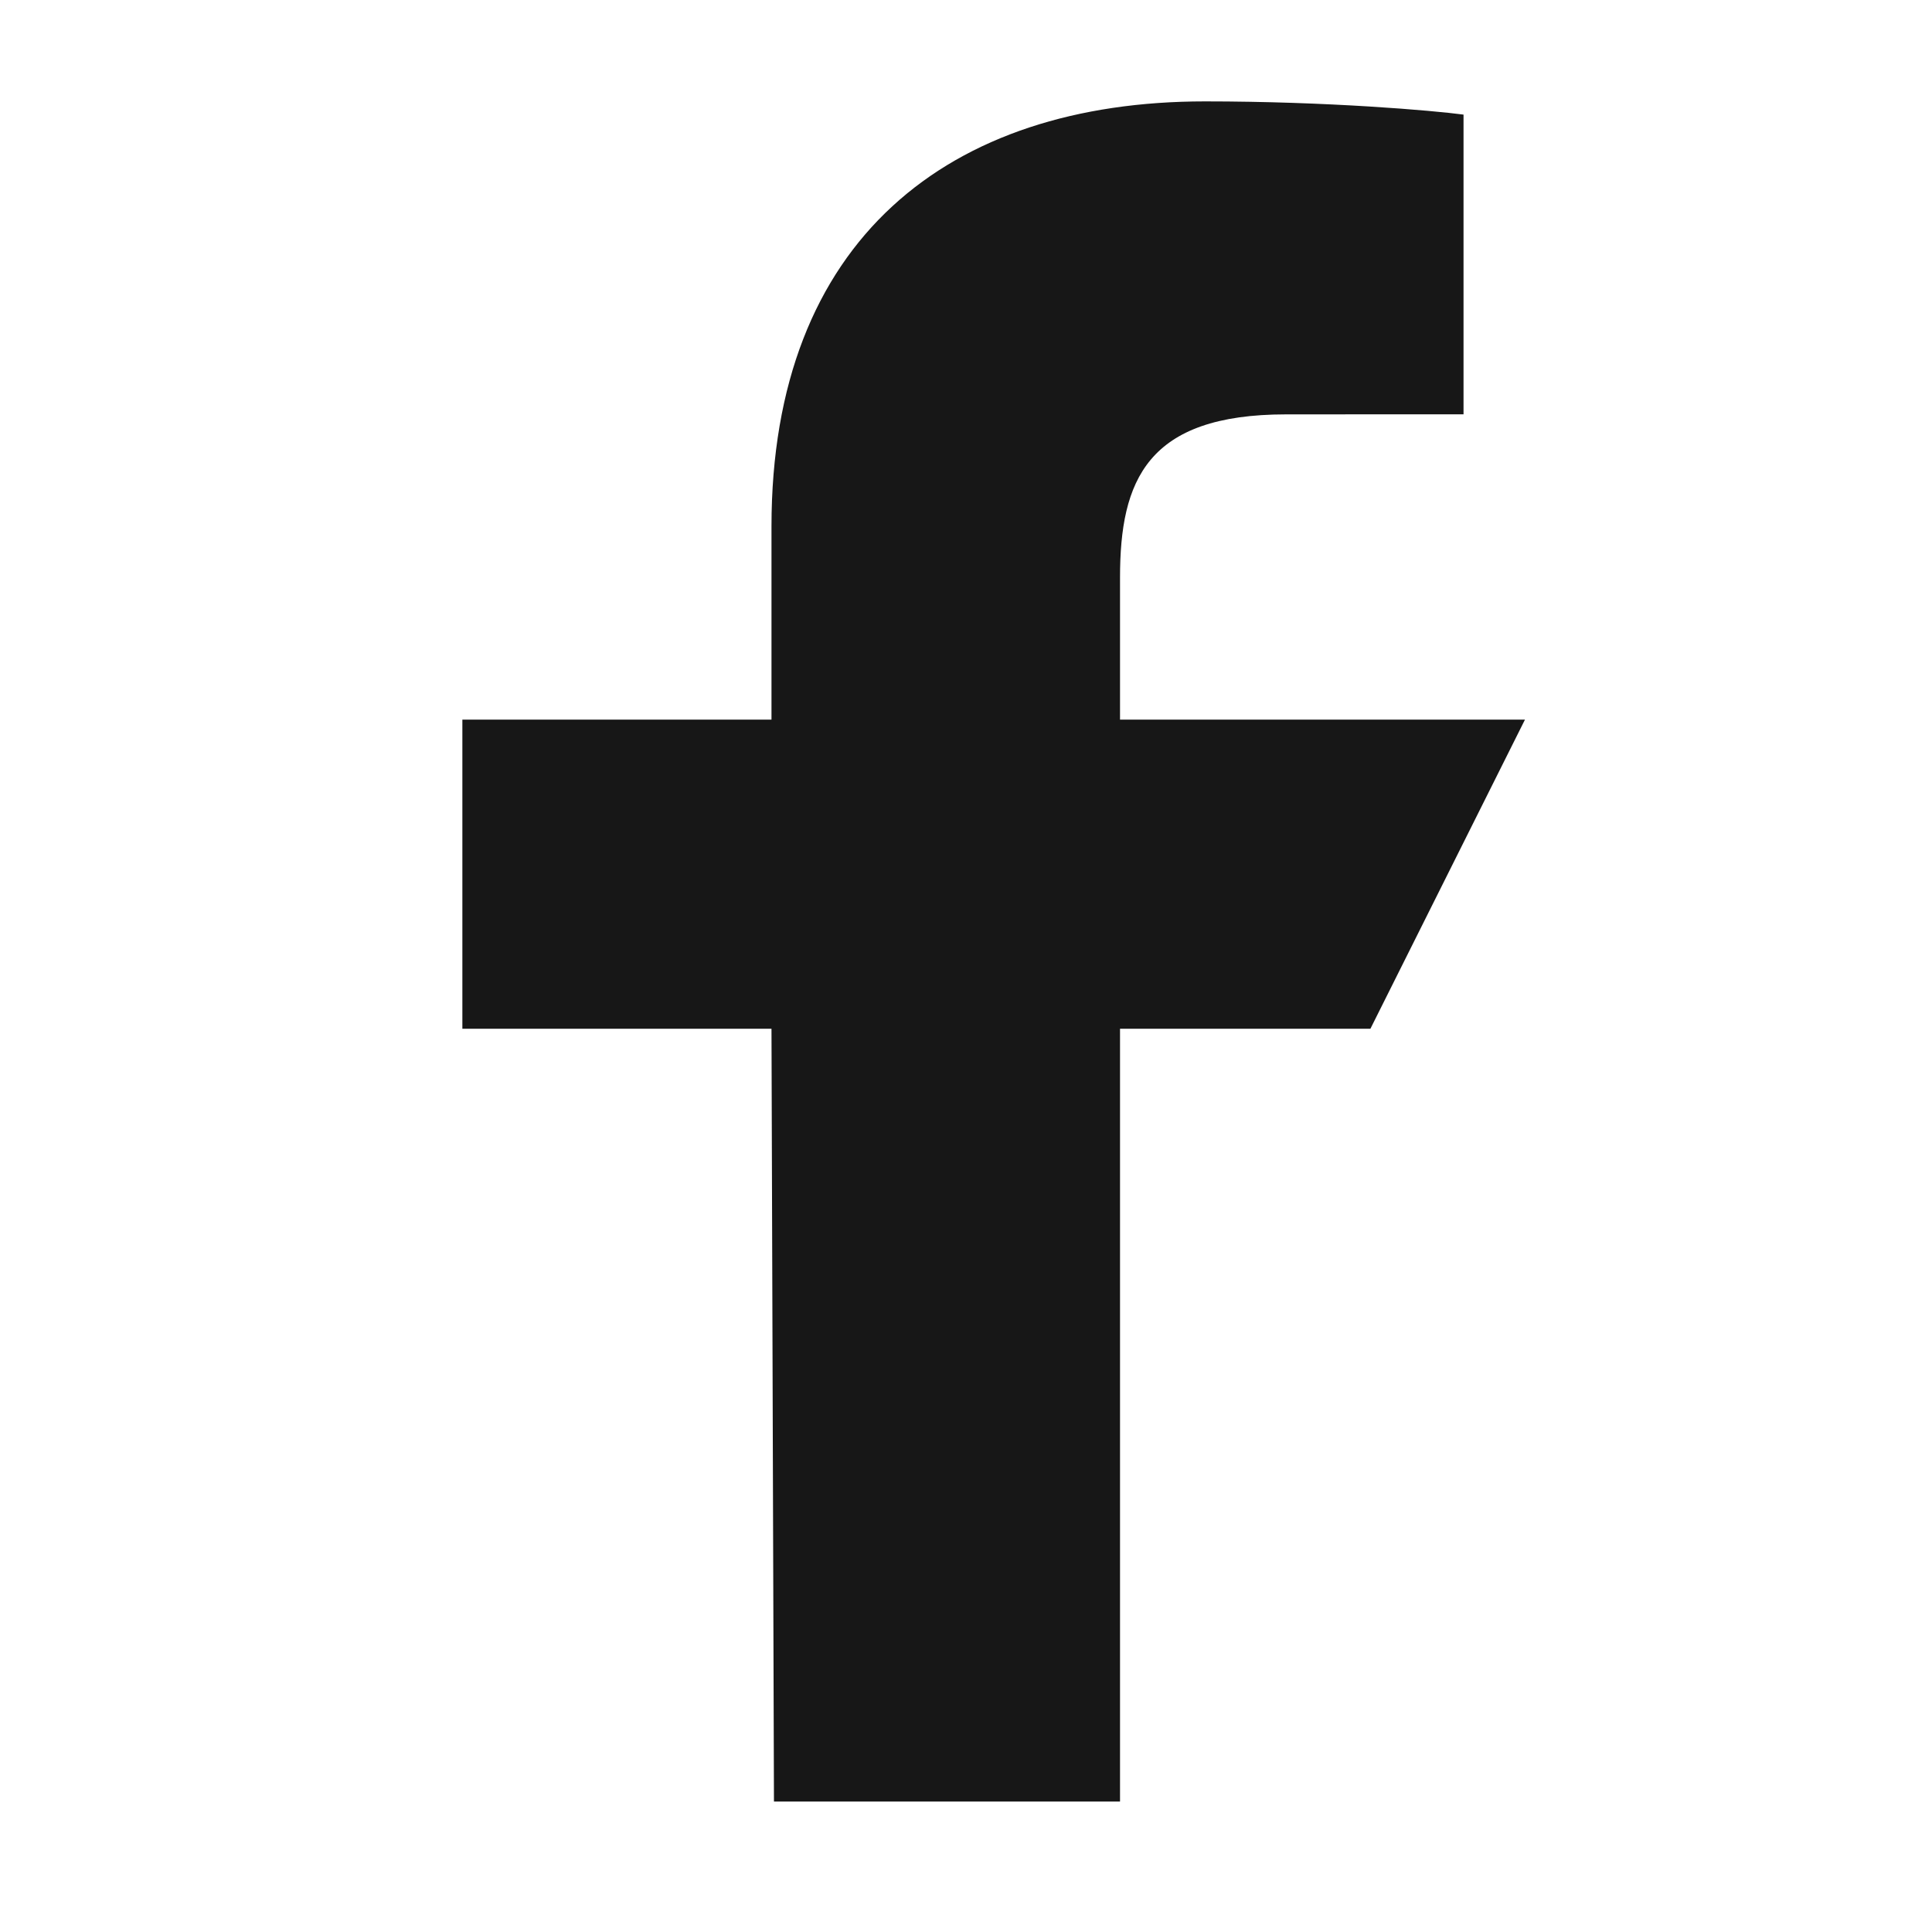 <svg xmlns="http://www.w3.org/2000/svg" width="25" height="25" viewBox="0 0 25 25" fill="none">
    <path d="M10.015 23.312L9.983 13.312H5.983V9.312H9.983V6.812C9.983 3.1 12.281 1.312 15.592 1.312C17.178 1.312 18.541 1.43 18.938 1.483V5.361L16.642 5.362C14.841 5.362 14.493 6.218 14.493 7.473V9.312H19.733L17.733 13.312H14.493V23.312H10.015Z" fill="#171717"/>
    </svg>